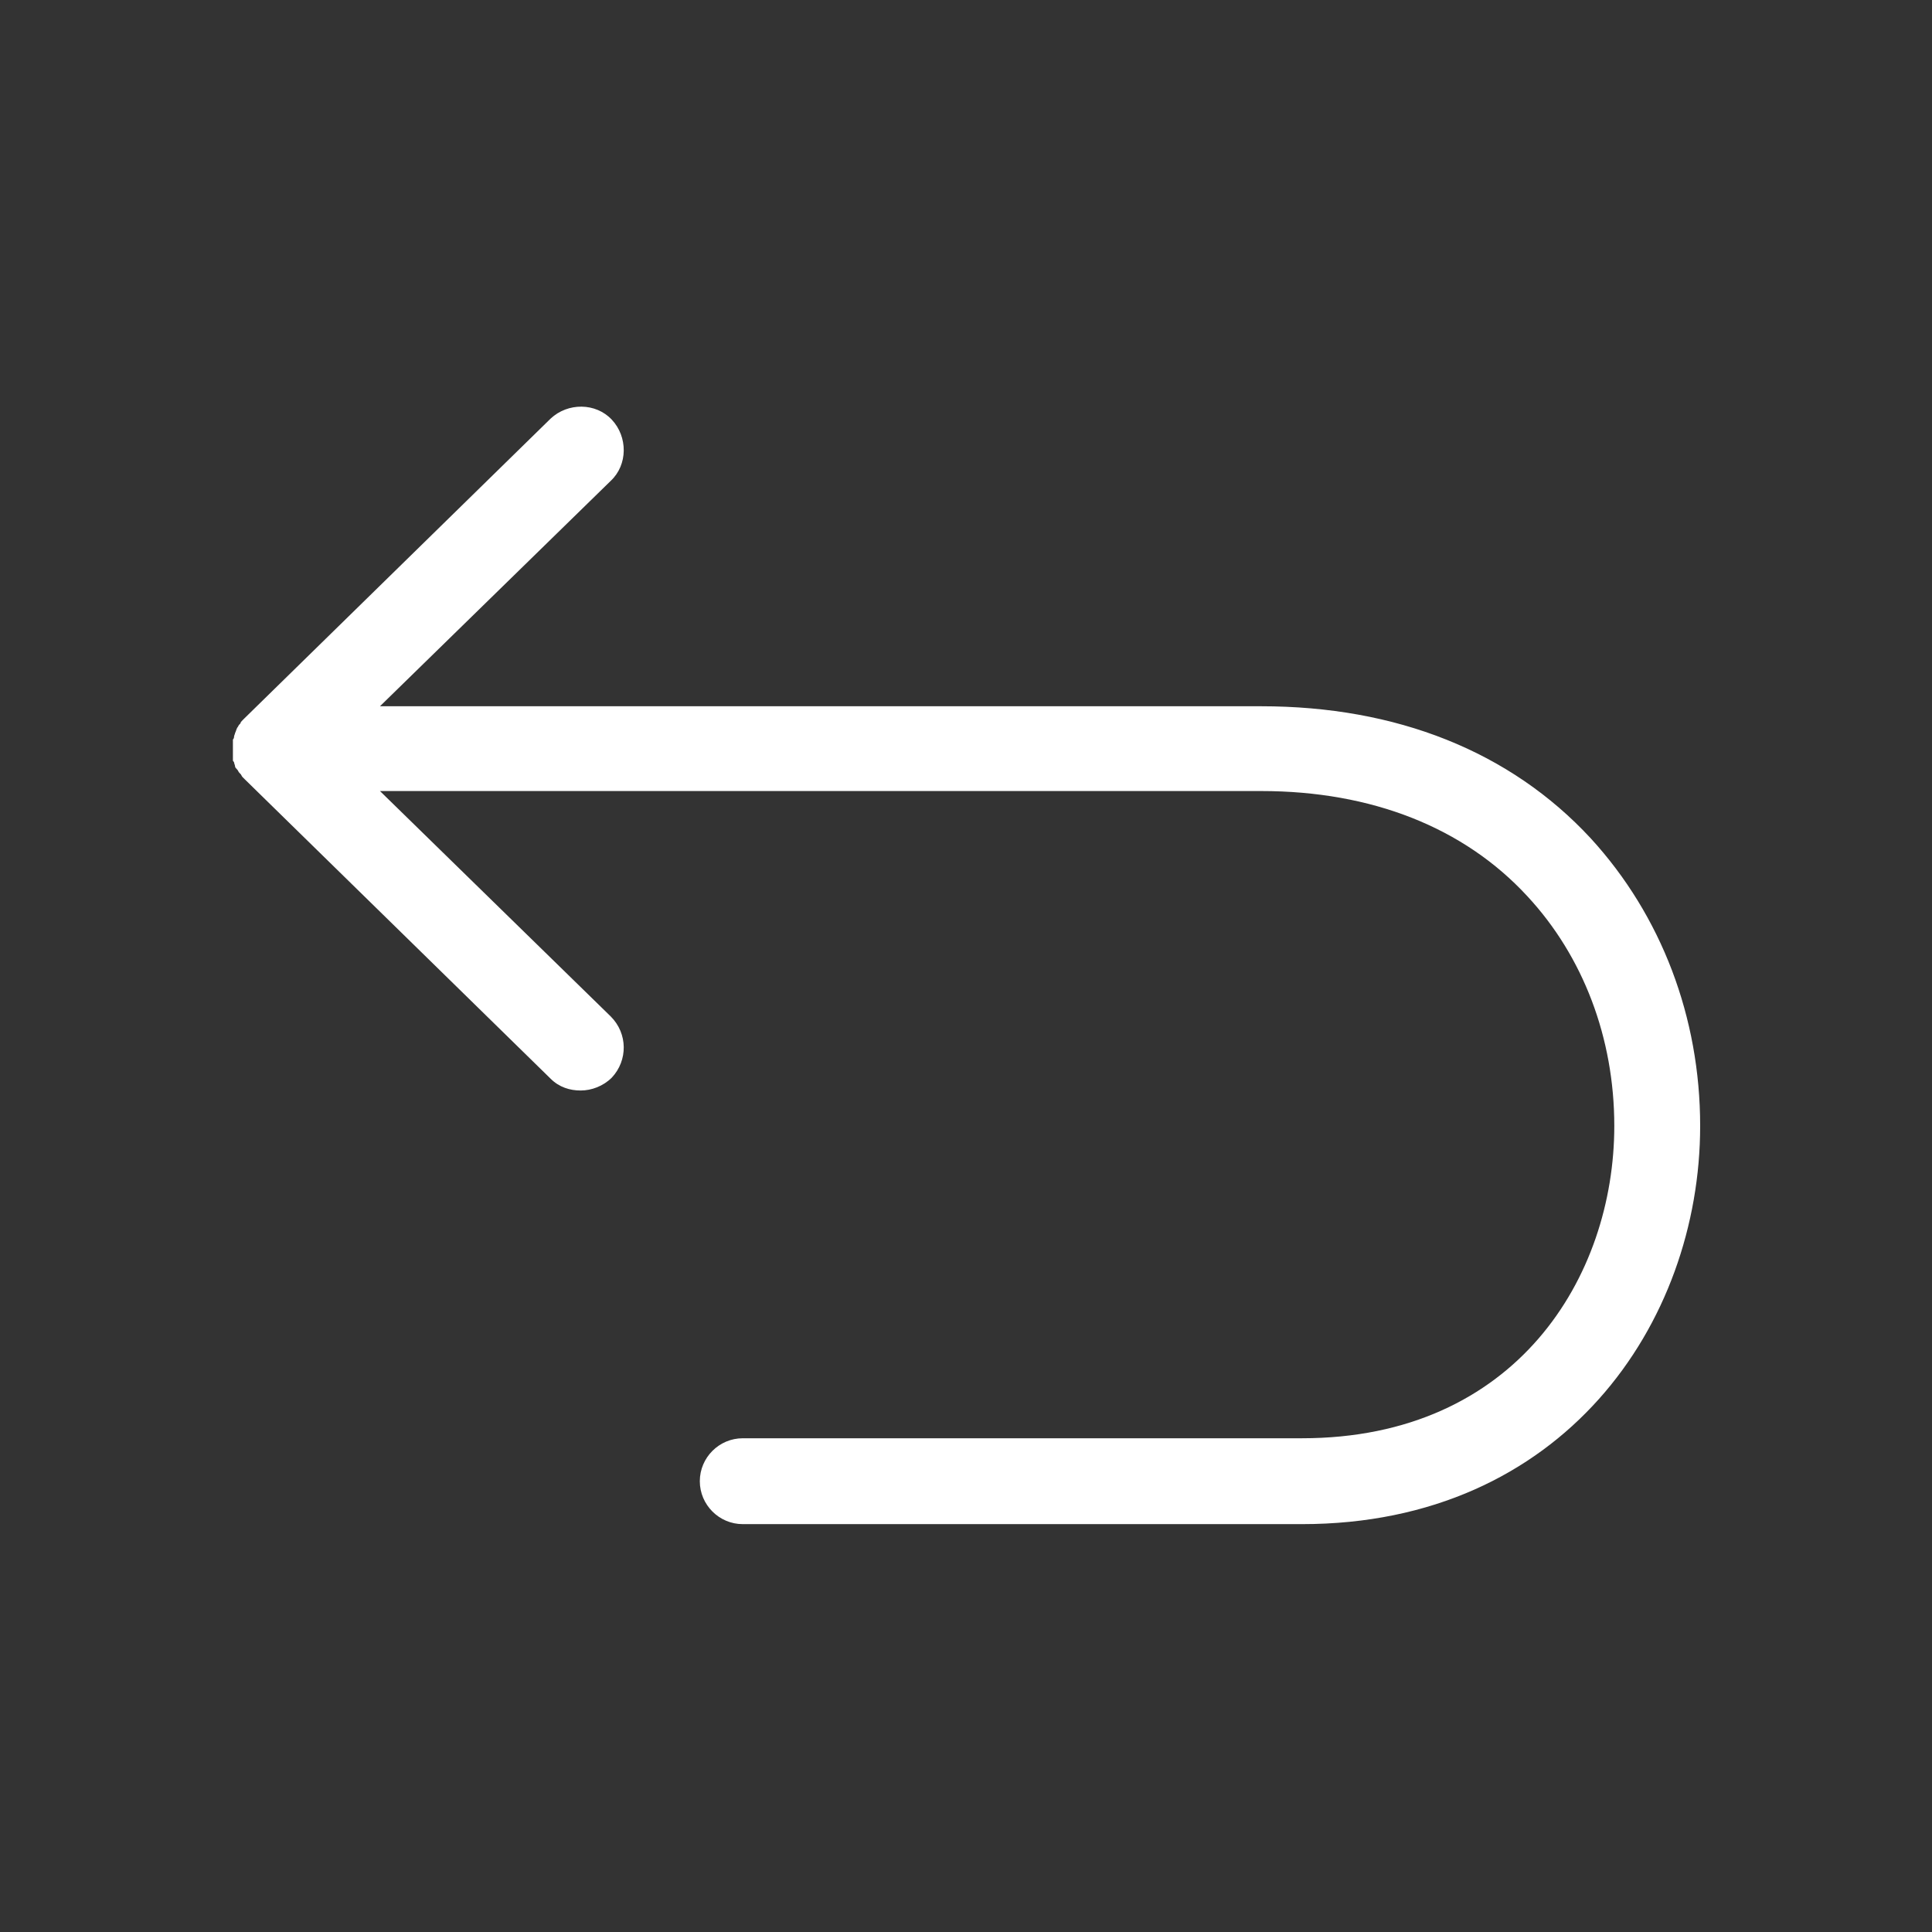 <?xml version="1.0" encoding="utf-8"?>
<!-- Generator: Adobe Illustrator 24.0.0, SVG Export Plug-In . SVG Version: 6.00 Build 0)  -->
<svg version="1.1" id="Laag_1" xmlns="http://www.w3.org/2000/svg" xmlns:xlink="http://www.w3.org/1999/xlink" x="0px"
     y="0px"
     viewBox="0 0 180 180" style="enable-background:new 0 0 180 180;" xml:space="preserve">
<rect x="0" y="0" width="180" height="180" fill="#333333" stroke="none"/>
<path style="fill:#FFFFFF;" d="M148.2,78.1c-7.5-8.1-18.1-12.3-30.7-12.3H35.4l21.5-21c1.6-1.5,1.6-4.1,0.1-5.7
	c-1.5-1.6-4.1-1.6-5.7-0.1L22.8,66.9c0,0,0,0,0,0c0,0,0,0,0,0c0,0,0,0,0,0c-0.1,0.1-0.1,0.1-0.2,0.2c-0.1,0.1-0.2,0.2-0.2,0.3
	c0,0-0.1,0.1-0.1,0.1c-0.1,0.1-0.1,0.2-0.2,0.3C22,68,22,68.1,21.9,68.3c0,0,0,0,0,0c0,0.1-0.1,0.2-0.1,0.4c0,0.1-0.1,0.2-0.1,0.2
	c0,0,0,0.1,0,0.1c0,0.1,0,0.2,0,0.4c0,0.1,0,0.2,0,0.4c0,0,0,0,0,0c0,0,0,0,0,0c0,0.1,0,0.2,0,0.4c0,0.1,0,0.3,0,0.4
	c0,0.1,0,0.1,0,0.2c0,0.1,0,0.1,0.1,0.2c0,0.1,0.1,0.3,0.1,0.4c0,0,0,0,0,0c0,0.1,0.1,0.2,0.2,0.3c0.1,0.1,0.1,0.2,0.2,0.3
	c0,0,0.1,0.1,0.1,0.1c0.1,0.1,0.1,0.2,0.2,0.3c0.1,0.1,0.1,0.1,0.2,0.2c0,0,0,0,0,0c0,0,0,0,0,0c0,0,0,0,0,0l28.5,27.9
	c0.8,0.8,1.8,1.1,2.8,1.1c1,0,2.1-0.4,2.9-1.2c1.5-1.6,1.5-4.1-0.1-5.7l-21.5-21h82.1c10.3,0,18.9,3.4,24.8,9.8
	c5.2,5.6,8.1,13.2,8.1,21.4c0,14-9.1,29.1-29.1,29.1H69.2c-2.2,0-4,1.8-4,4s1.8,4,4,4h52.1c24.3,0,37.1-18.7,37.1-37.1
	C158.4,94.8,154.8,85.3,148.2,78.1z"/>
</svg>
